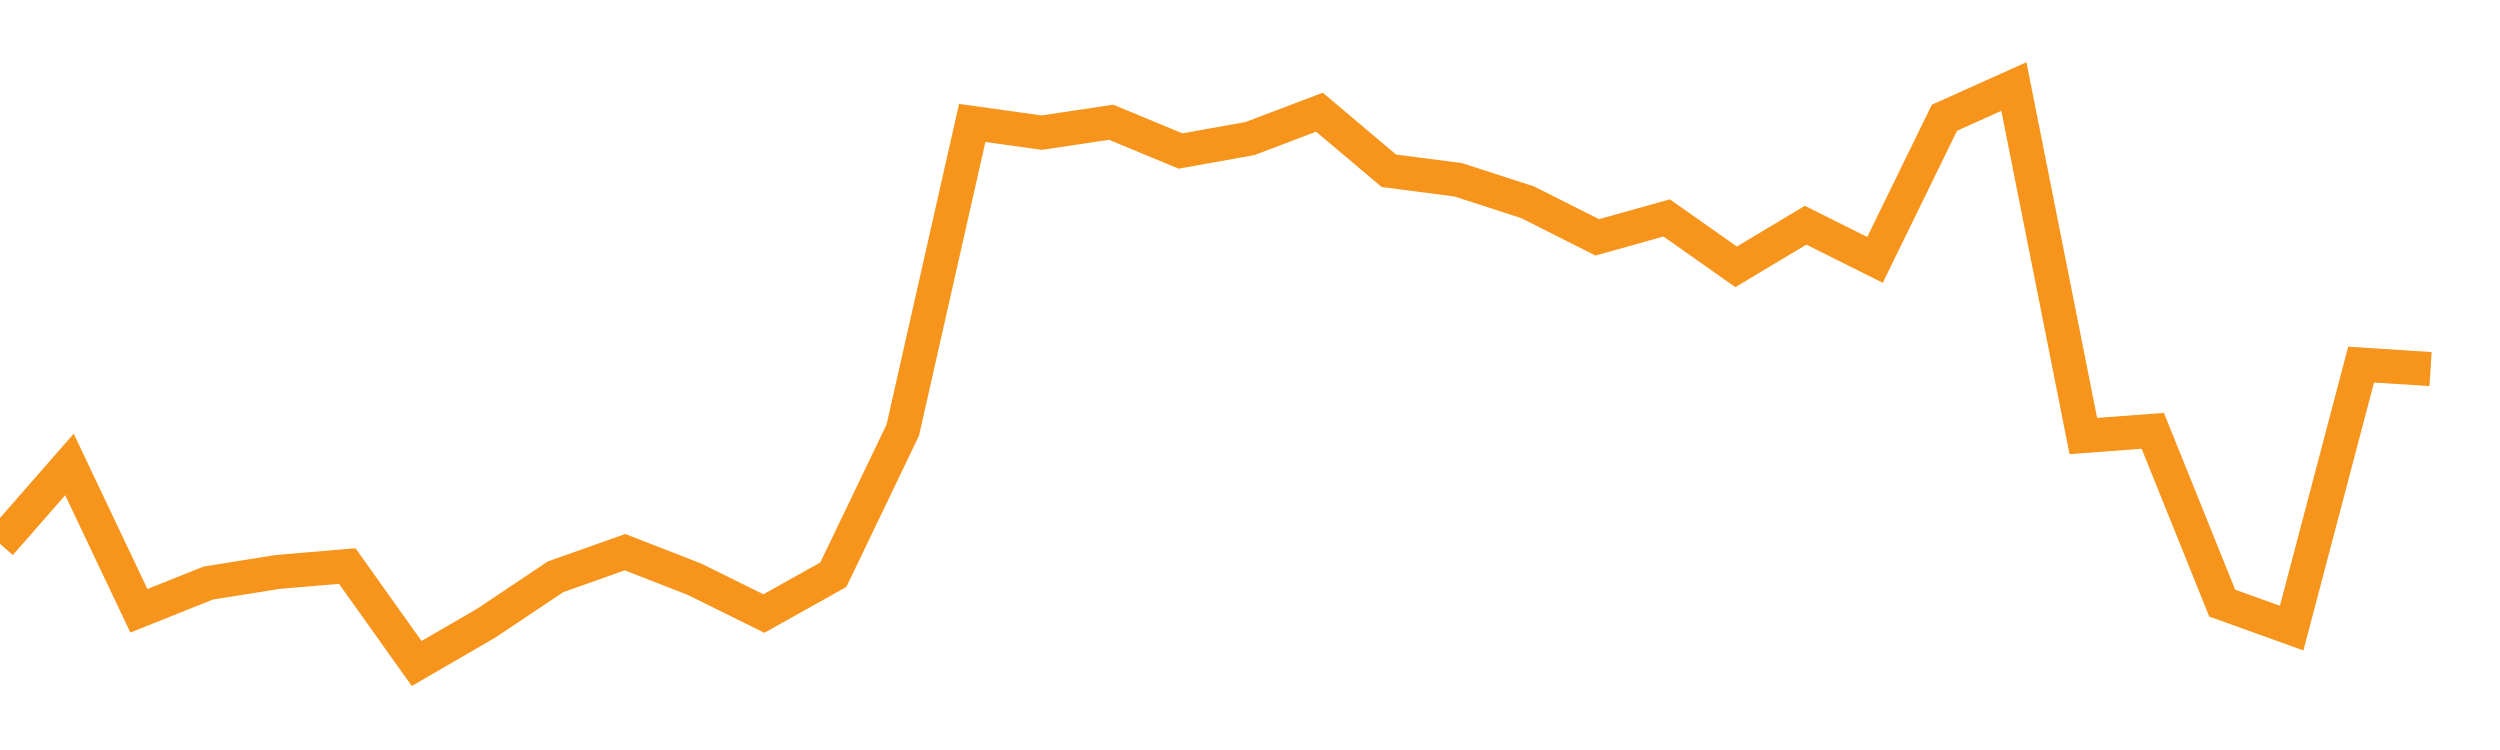 <?xml version="1.0" encoding="utf-8"?><svg width="220" height="66" xmlns="http://www.w3.org/2000/svg" xmlns:xlink="http://www.w3.org/1999/xlink"><defs><linearGradient id="myGradient" gradientTransform="rotate(90)"><stop offset="0%" stop-color="rgba(255, 255, 255, 0)" /><stop offset="100%" stop-color="rgba(255, 255, 255, 0)" /></linearGradient></defs><polyline fill="none" stroke-width="3" stroke="#F7941C" points="0,47.859 6.111,40.872 12.222,53.747 18.333,51.306 24.444,50.33 30.556,49.811 36.667,58.385 42.778,54.845 48.889,50.757 55,48.591 61.111,50.971 67.222,53.991 73.333,50.574 79.444,37.851 85.556,10.819 91.667,11.673 97.778,10.758 103.889,13.29 110,12.192 116.111,9.873 122.222,15.029 128.333,15.823 134.444,17.806 140.556,20.887 146.667,19.179 152.778,23.481 158.889,19.82 165,22.871 171.111,10.361 177.222,7.615 183.333,38.37 189.444,37.912 195.556,53.076 201.667,55.273 207.778,32.085 213.889,32.481" /><polyline fill="url('#myGradient')" stroke-width="3" points="0,47.859 6.111,40.872 12.222,53.747 18.333,51.306 24.444,50.33 30.556,49.811 36.667,58.385 42.778,54.845 48.889,50.757 55,48.591 61.111,50.971 67.222,53.991 73.333,50.574 79.444,37.851 85.556,10.819 91.667,11.673 97.778,10.758 103.889,13.29 110,12.192 116.111,9.873 122.222,15.029 128.333,15.823 134.444,17.806 140.556,20.887 146.667,19.179 152.778,23.481 158.889,19.82 165,22.871 171.111,10.361 177.222,7.615 183.333,38.37 189.444,37.912 195.556,53.076 201.667,55.273 207.778,32.085 213.889,32.481 220,66 0,66 0,0" /></svg>